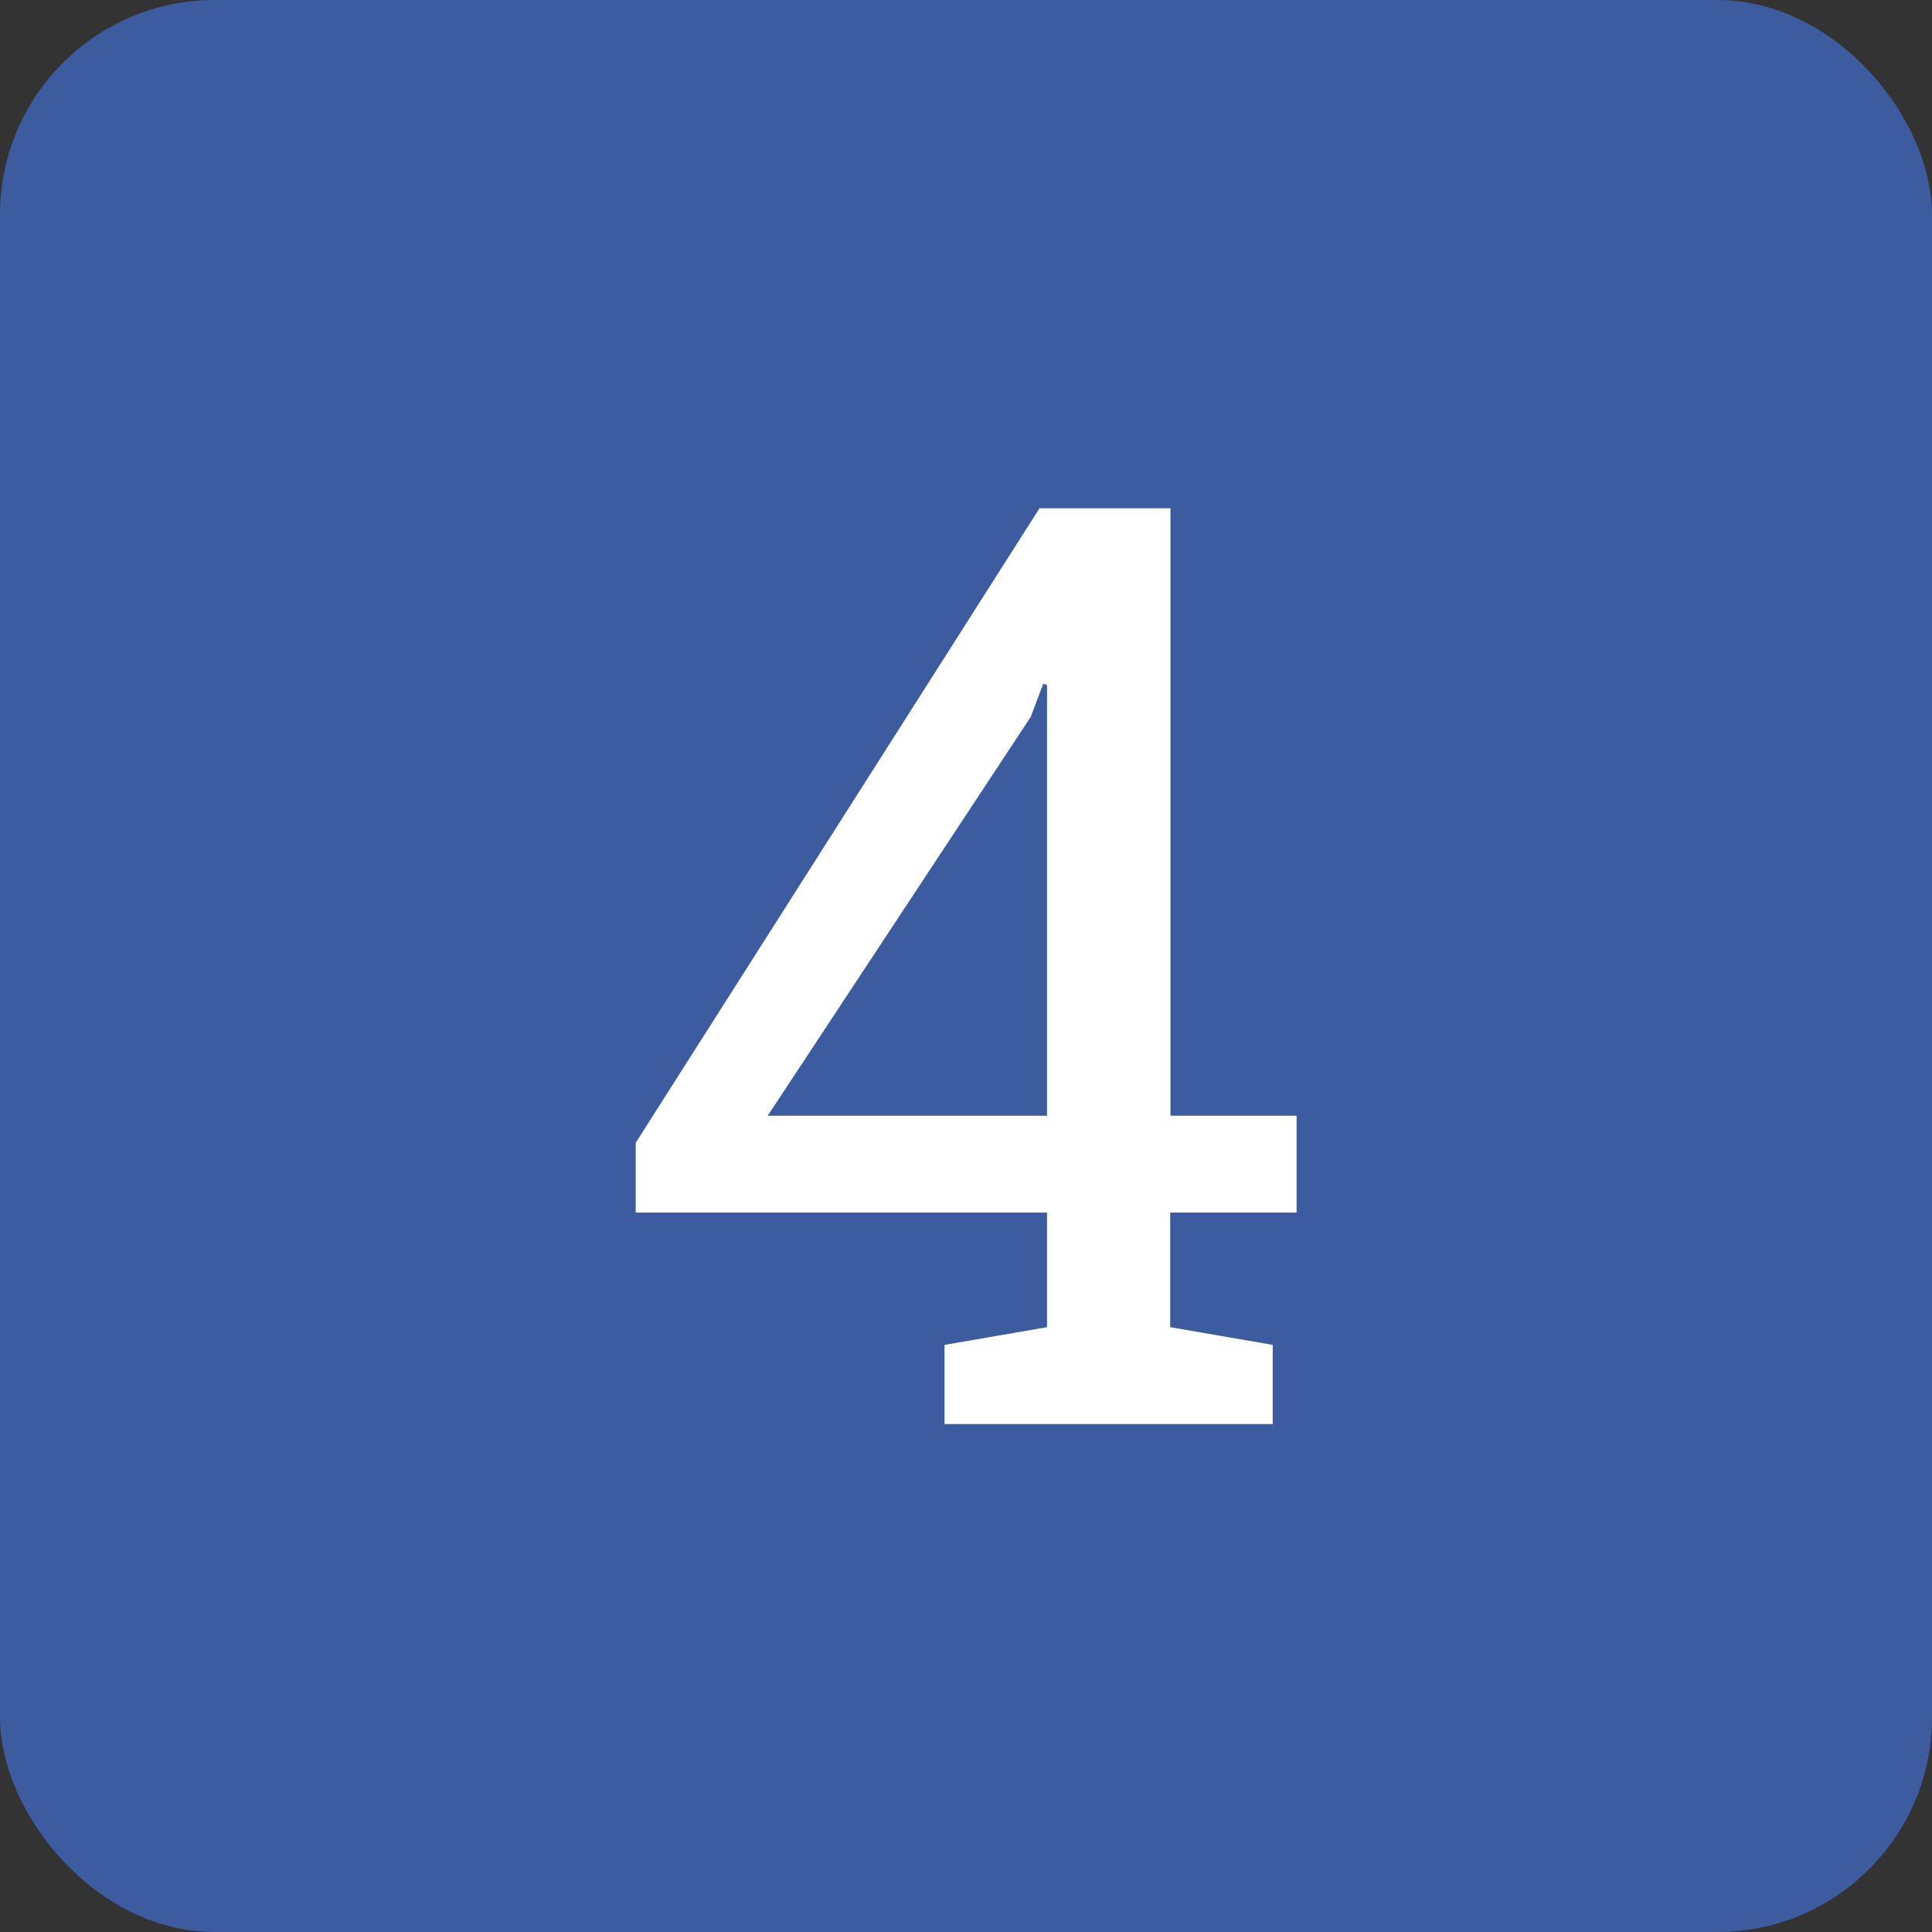 <?xml version="1.0" encoding="UTF-8"?>
<svg id="Layer_1" data-name="Layer 1" xmlns="http://www.w3.org/2000/svg" viewBox="0 0 72 72">
  <rect x="0" y="0" width="72" height="72" fill="#333333" stroke="none"/>
  <defs>
    <style>
      .cls-1 {
        fill: #3d5b9f;
      }

      .cls-2 {
        fill: #fff;
      }
    </style>
  </defs>
  <rect class="cls-1" y="0" width="72" height="72" rx="8" ry="8"/>
  <path class="cls-2" d="M43.61,41.58h4.71v3.61h-4.71v4.27l3.82.66v2.95h-12.23v-2.95l3.82-.66v-4.27h-15.33v-2.6l15.05-23.65h4.88v22.64ZM28.61,41.58h10.41v-16.05l-.14-.05-.47,1.24-9.8,14.86Z"/>
</svg>